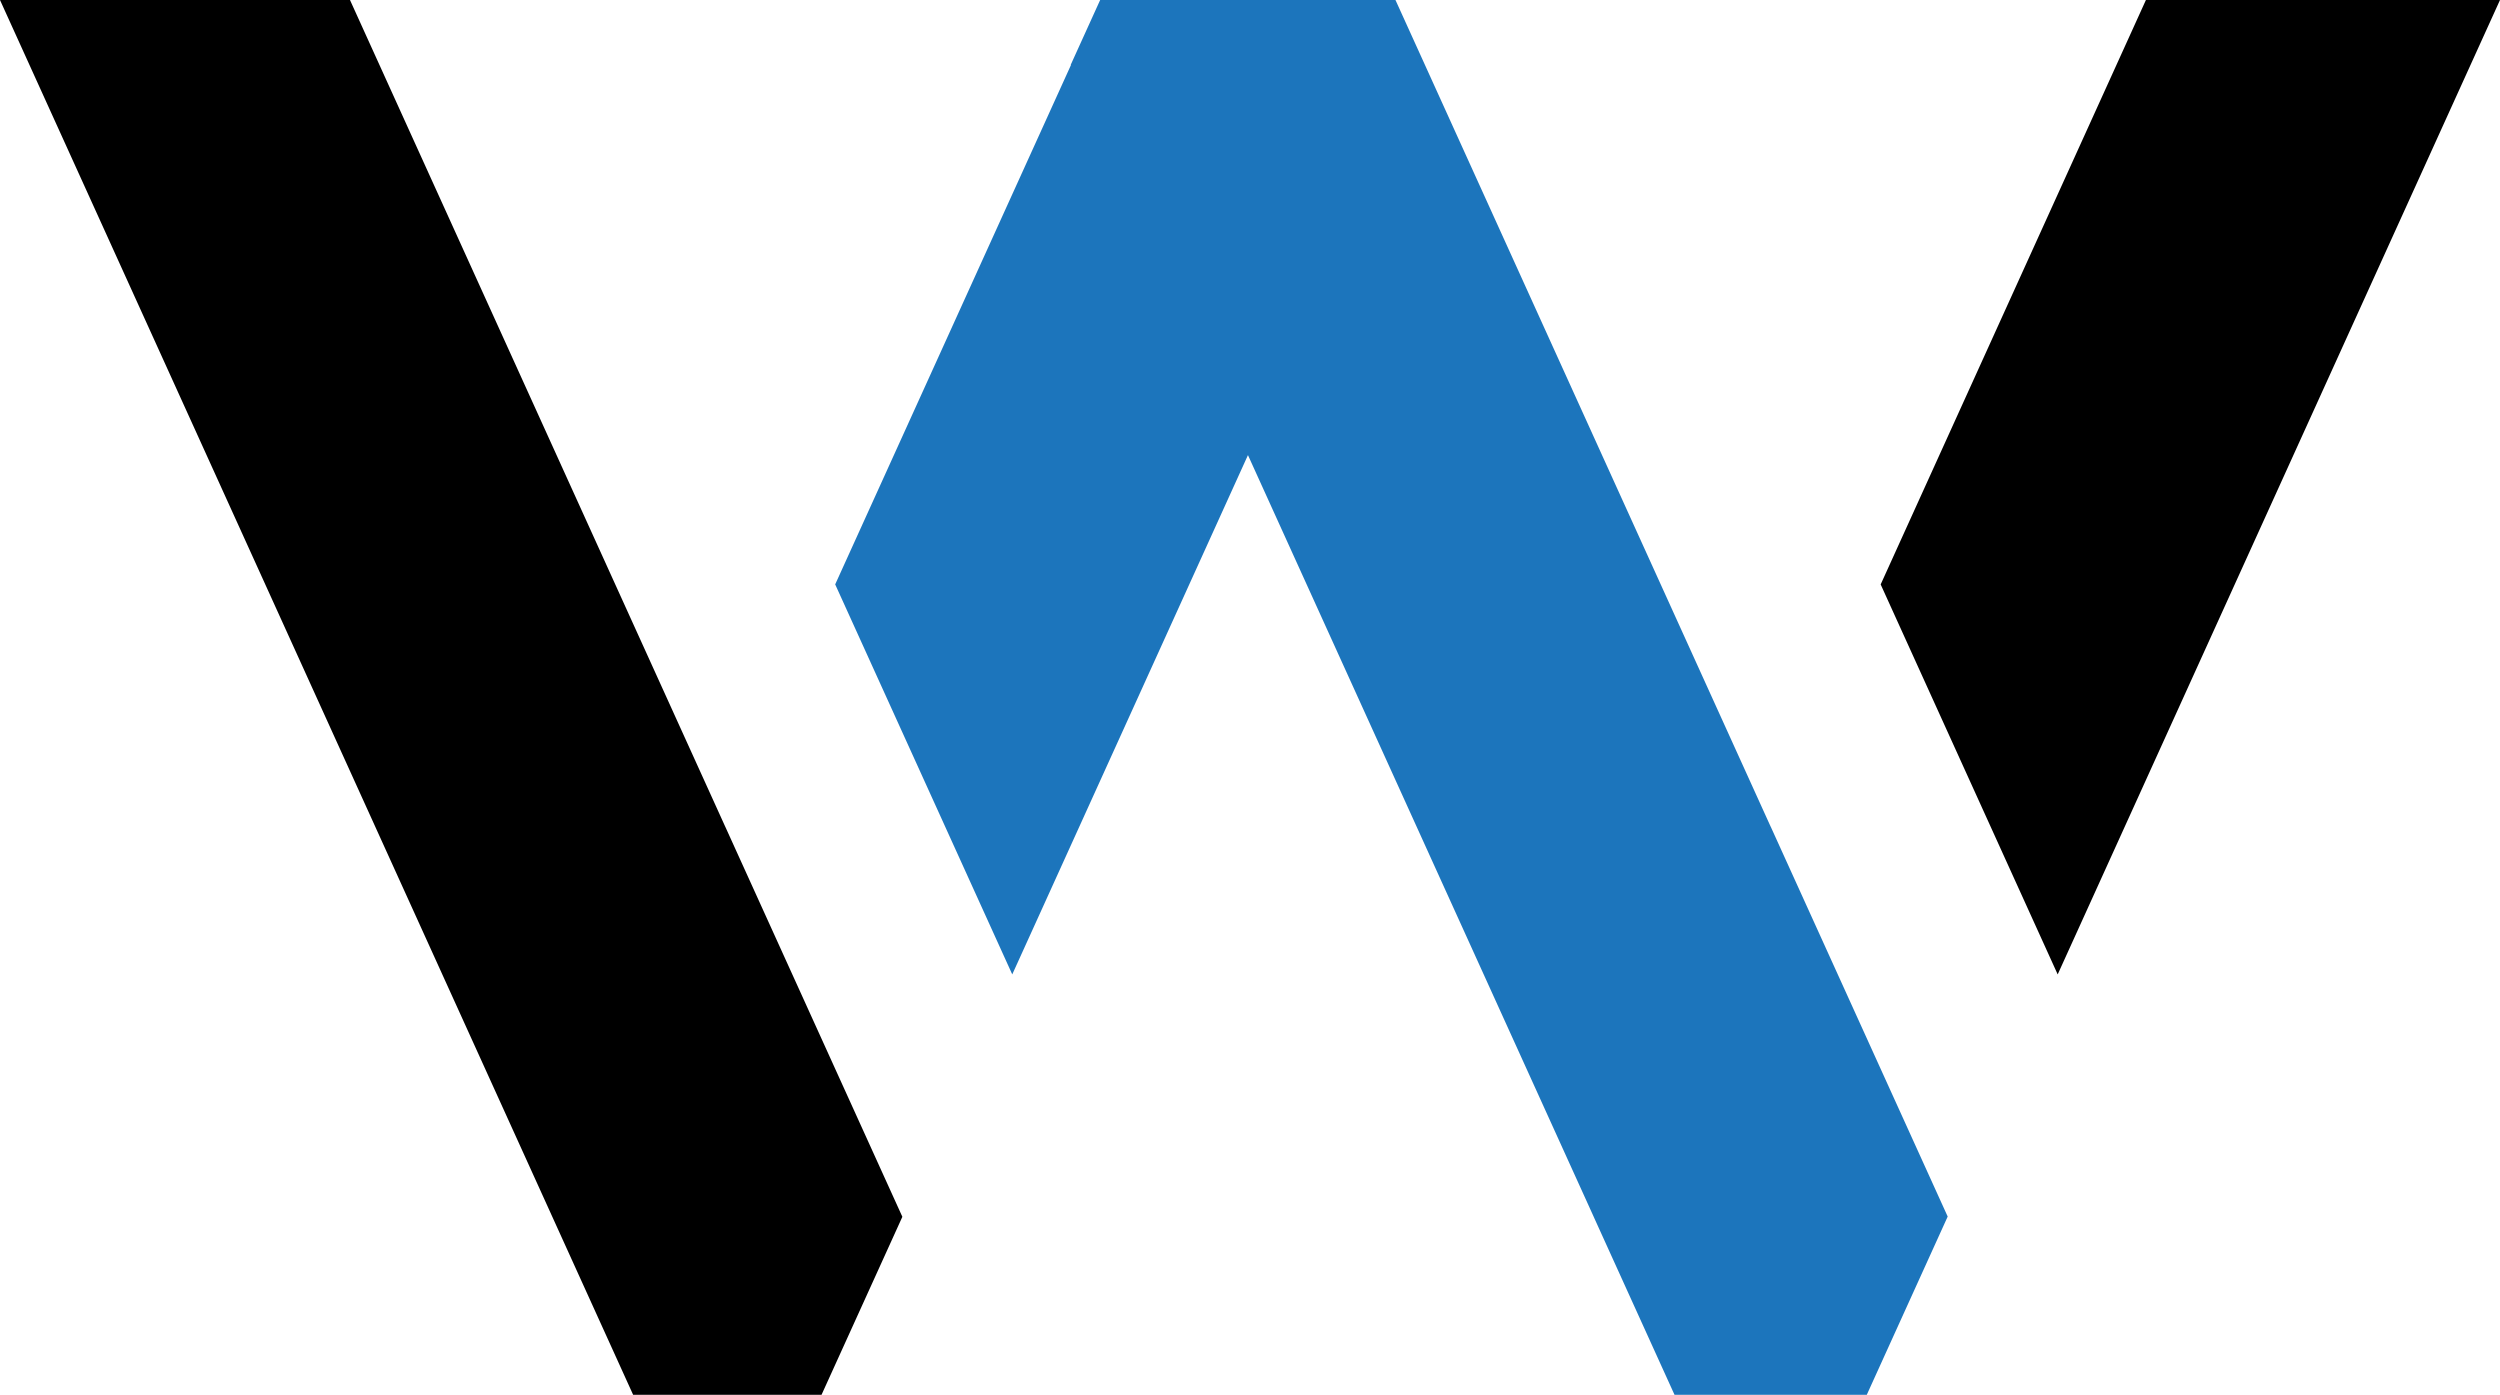 <?xml version="1.0" encoding="utf-8"?>
<!-- Generator: Adobe Illustrator 26.5.0, SVG Export Plug-In . SVG Version: 6.00 Build 0)  -->
<svg version="1.1" id="Layer_1" xmlns="http://www.w3.org/2000/svg" xmlns:xlink="http://www.w3.org/1999/xlink" x="0px" y="0px"
	 viewBox="0 0 543.17 303.05" style="enable-background:new 0 0 543.17 303.05;" xml:space="preserve">
<style type="text/css">
	.st0{fill:#1C75BC;}
</style>
<g>
	<polygon points="196.04,264.34 157.57,179.6 157.57,179.61 76.04,0 0,0 137.56,303.05 178.49,303.05 196.05,264.38 196.03,264.34 	
		"/>
	<polygon points="447.07,211.71 543.17,0 466.24,0 408.61,126.98 	"/>
	<polygon class="st0" points="384.72,179.61 384.71,179.61 309.61,14.14 309.61,14.14 303.19,0 303.19,0 239.1,0 239.03,0 
		232.64,14.07 232.68,14.14 181.46,126.97 219.93,211.71 271.14,98.88 346.25,264.34 346.25,264.35 363.82,303.05 405.59,303.05 
		423.17,264.32 	"/>
</g>
</svg>

